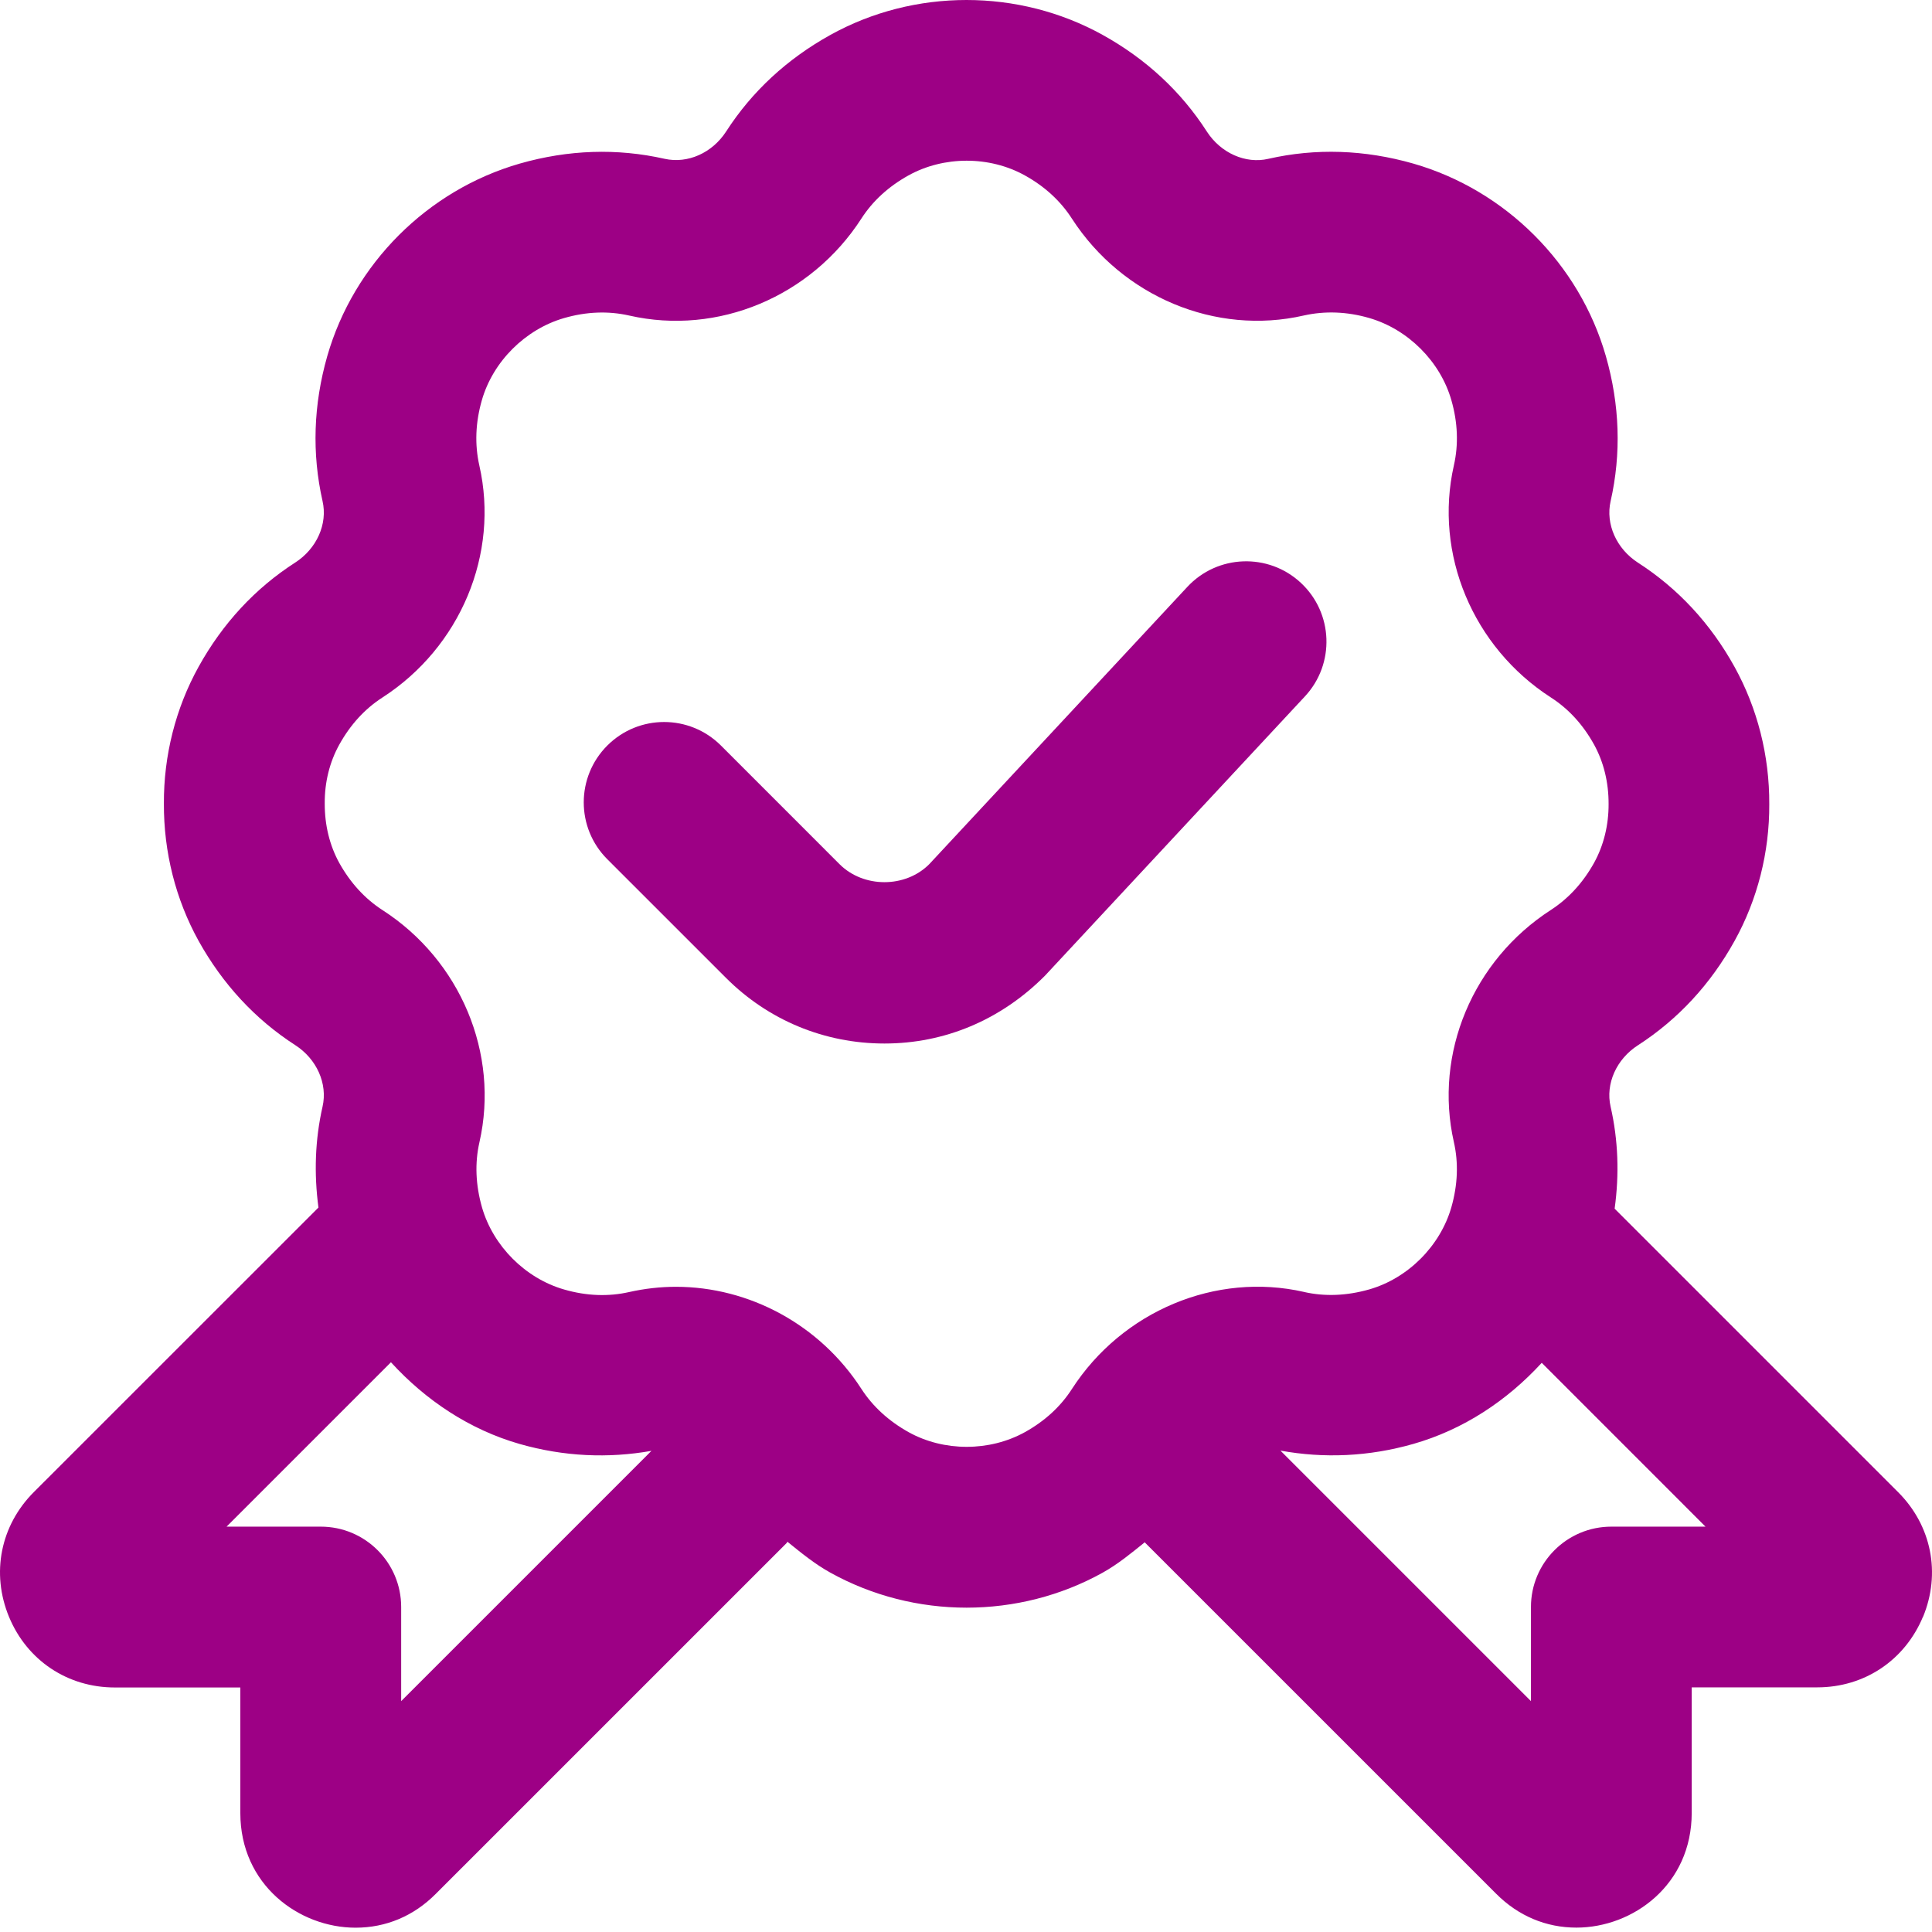 <svg xmlns="http://www.w3.org/2000/svg" width="48" height="48" viewBox="0 0 48 48" fill="none"><path d="M47.777 40.165C47.326 41.25 46.321 41.922 45.149 41.922H42.03V45.042C42.03 46.825 40.574 47.891 39.165 47.891C38.412 47.891 37.723 47.602 37.174 47.052L28.455 38.334C28.455 38.334 28.449 38.322 28.443 38.316C28.11 38.584 27.782 38.857 27.395 39.073C26.353 39.652 25.183 39.942 24.014 39.942C22.846 39.942 21.676 39.652 20.632 39.073C20.238 38.855 19.903 38.578 19.563 38.304C19.555 38.314 19.551 38.326 19.544 38.336L10.825 47.054C10.278 47.604 9.589 47.893 8.834 47.893C7.427 47.893 5.971 46.827 5.971 45.044V41.925H2.852C1.68 41.925 0.673 41.254 0.224 40.171C-0.225 39.085 0.012 37.899 0.841 37.07L7.912 30.001C7.8 29.159 7.826 28.318 8.014 27.493C8.143 26.924 7.87 26.311 7.335 25.966C6.338 25.323 5.532 24.45 4.934 23.376C4.365 22.347 4.066 21.169 4.072 19.963C4.066 18.775 4.363 17.595 4.934 16.566C5.53 15.49 6.338 14.617 7.335 13.976C7.87 13.631 8.143 13.018 8.014 12.451C7.746 11.267 7.786 10.055 8.131 8.847C8.79 6.554 10.621 4.723 12.914 4.064C14.12 3.719 15.332 3.679 16.514 3.946C17.087 4.072 17.696 3.801 18.042 3.265C18.683 2.271 19.555 1.464 20.632 0.867C22.716 -0.289 25.308 -0.289 27.395 0.867C28.471 1.464 29.342 2.271 29.983 3.267C30.328 3.803 30.948 4.078 31.511 3.946C32.691 3.677 33.905 3.719 35.113 4.064C37.405 4.723 39.239 6.554 39.897 8.847C40.243 10.057 40.283 11.271 40.015 12.453C39.887 13.02 40.159 13.633 40.694 13.979C41.691 14.621 42.499 15.492 43.094 16.568C43.663 17.597 43.963 18.775 43.957 19.981C43.963 21.169 43.666 22.349 43.094 23.378C42.499 24.452 41.691 25.325 40.696 25.968C40.159 26.313 39.885 26.926 40.015 27.495C40.205 28.328 40.233 29.177 40.115 30.029L47.16 37.074C47.989 37.903 48.224 39.089 47.777 40.171V40.165ZM16.185 36.046C15.108 36.237 14.01 36.188 12.914 35.876C11.664 35.519 10.574 34.788 9.713 33.845L5.629 37.929H7.97C9.072 37.929 9.967 38.823 9.967 39.926V42.264L16.187 36.044L16.185 36.046ZM32.395 32.098C32.912 32.216 33.458 32.194 34.015 32.036C34.979 31.761 35.782 30.958 36.059 29.993C36.217 29.438 36.239 28.893 36.121 28.374C35.622 26.175 36.591 23.859 38.532 22.607C38.969 22.323 39.33 21.93 39.604 21.437C39.842 21.007 39.967 20.502 39.965 19.977C39.967 19.436 39.842 18.931 39.604 18.499C39.33 18.004 38.971 17.611 38.532 17.329C36.591 16.077 35.624 13.761 36.121 11.564C36.239 11.045 36.219 10.5 36.059 9.943C35.784 8.98 34.979 8.178 34.015 7.9C33.462 7.74 32.916 7.722 32.395 7.838C30.205 8.341 27.884 7.371 26.63 5.43C26.349 4.993 25.955 4.631 25.462 4.358C24.584 3.87 23.447 3.872 22.571 4.358C22.076 4.633 21.682 4.993 21.401 5.43C20.151 7.369 17.836 8.341 15.634 7.84C15.112 7.722 14.571 7.742 14.016 7.902C13.052 8.18 12.247 8.98 11.971 9.945C11.812 10.5 11.792 11.045 11.909 11.566C12.409 13.761 11.44 16.079 9.499 17.331C9.062 17.613 8.703 18.006 8.429 18.501C8.189 18.933 8.064 19.438 8.068 19.961C8.066 20.502 8.191 21.007 8.429 21.439C8.705 21.934 9.064 22.327 9.503 22.611C11.442 23.861 12.411 26.179 11.912 28.376C11.794 28.893 11.816 29.44 11.975 29.997C12.253 30.96 13.054 31.762 14.018 32.038C14.571 32.198 15.116 32.218 15.634 32.1C16.019 32.014 16.408 31.97 16.794 31.97C18.611 31.97 20.37 32.909 21.402 34.508C21.686 34.946 22.079 35.305 22.573 35.581C23.449 36.068 24.584 36.068 25.464 35.581C25.957 35.307 26.351 34.946 26.632 34.508C27.886 32.569 30.209 31.599 32.399 32.098H32.395ZM42.373 37.929L38.304 33.859C37.445 34.796 36.359 35.519 35.113 35.874C34.005 36.19 32.896 36.237 31.812 36.04L38.036 42.264V39.926C38.036 38.823 38.931 37.929 40.033 37.929H42.373Z" fill="#9D0085"></path><path d="M25.961 24.242L32.421 17.301C33.172 16.494 33.126 15.23 32.319 14.48C31.515 13.731 30.25 13.773 29.498 14.582L23.086 21.471C22.493 22.066 21.454 22.066 20.859 21.471L17.912 18.523C17.131 17.743 15.869 17.743 15.088 18.523C14.308 19.304 14.308 20.566 15.088 21.347L18.036 24.294C19.088 25.347 20.484 25.926 21.974 25.926C23.463 25.926 24.861 25.347 25.961 24.242Z" fill="#9D0085"></path></svg>